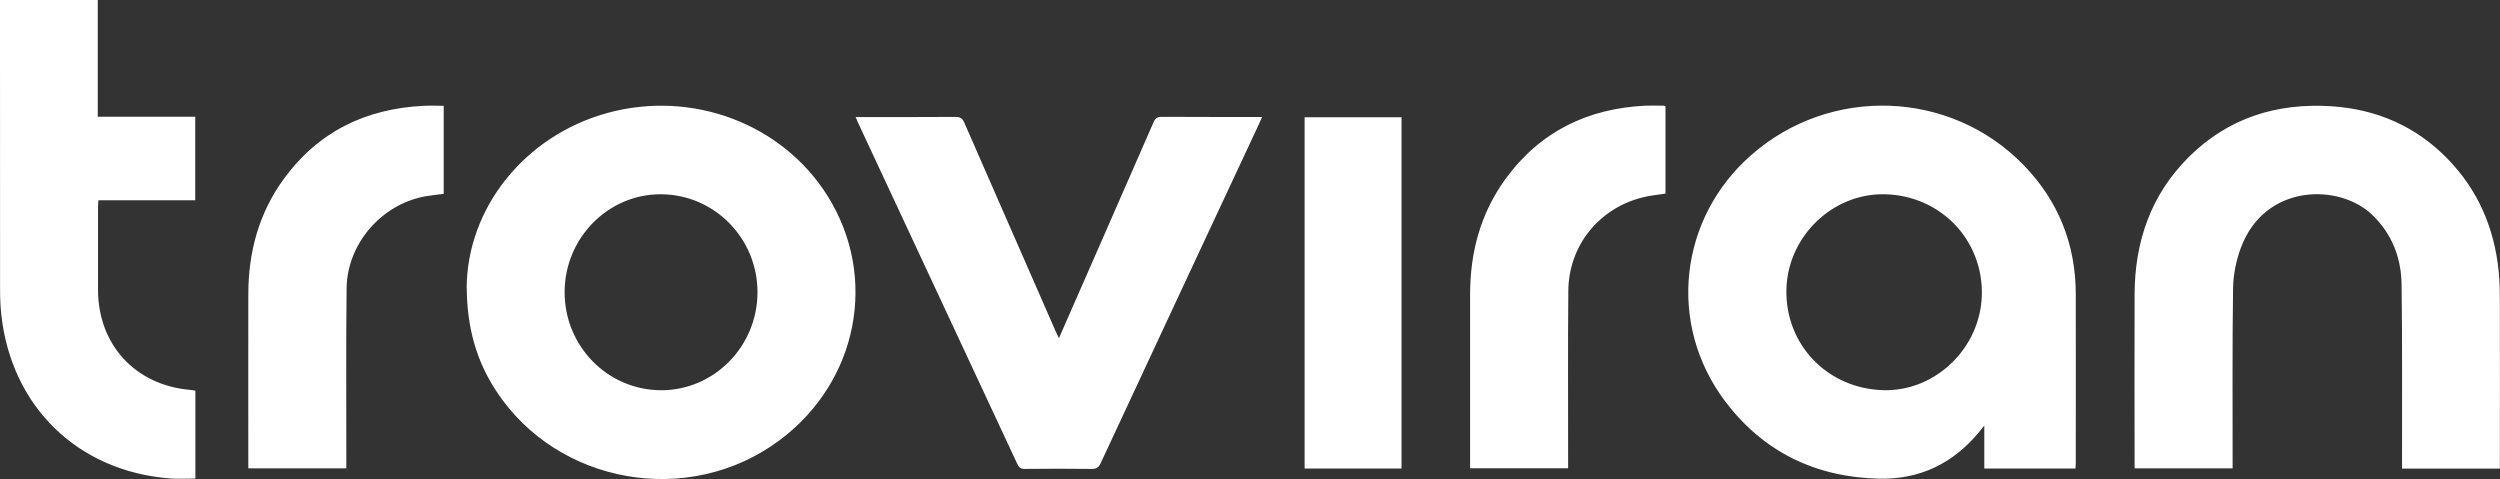 <svg xmlns="http://www.w3.org/2000/svg" id="Capa_1" viewBox="0 0 378.75 72.57"><rect x="0" y="0" width="378.75" height="72.57" fill="#333333" stroke="none"/><defs><style>.cls-1{fill:#ffffff}</style></defs><g id="hvIoto"><path d="M300.62 70.97v-6.49l-.64.79c-3.94 4.86-9.03 7.39-15.29 7.25-9.61-.22-17.55-4.04-23.35-11.75-8.77-11.65-6.99-27.67 3.98-37.29 11.98-10.51 30.15-9.88 41.23 1.5 5.28 5.42 7.91 11.98 7.93 19.56.02 8.53 0 17.06 0 25.59 0 .28-.03.56-.05.85h-13.82Zm-15.06-41.54c-7.93-.18-14.73 6.4-14.92 14.41-.19 8.36 6.19 15.02 14.64 15.27 7.93.24 14.79-6.39 14.97-14.46.18-8.33-6.28-15.03-14.69-15.22ZM70.7 43.64c.05-12.06 8.74-23.09 21.37-26.54 12.8-3.49 26.42 1.63 33.28 12.54 7.76 12.33 4.66 28.18-7.25 37.06-13.68 10.21-33.66 6.73-42.95-7.5-2.97-4.54-4.39-9.56-4.44-15.56Zm29.41 15.48c8.02.04 14.6-6.58 14.65-14.76.05-8.19-6.47-14.87-14.58-14.93-8.01-.06-14.6 6.59-14.64 14.76-.04 8.22 6.47 14.88 14.57 14.93ZM378.75 70.99h-14.84v-1.13c-.01-8.91.05-17.83-.07-26.74-.05-4-1.41-7.6-4.35-10.48-4.99-4.91-16.36-4.89-20 4.9-.72 1.93-1.15 4.08-1.18 6.13-.13 8.69-.06 17.38-.07 26.07v1.21h-14.85v-.98c0-8.47-.03-16.93 0-25.4.03-8 2.48-15.1 8.24-20.81 5.97-5.92 13.33-8.2 21.61-7.66 6.83.45 12.77 3.03 17.58 7.97 4.61 4.74 7.07 10.5 7.73 17.04.16 1.58.18 3.18.18 4.77.02 7.96 0 15.92 0 23.87v1.24ZM160.43 51.23c2.03-4.63 3.97-9.05 5.91-13.47 2.81-6.4 5.62-12.8 8.41-19.21.26-.61.56-.85 1.25-.85 5.03.03 10.05.02 15.21.02-.19.42-.33.76-.49 1.1-7.99 17.1-15.99 34.2-23.95 51.31-.32.68-.66.92-1.41.91-3.37-.05-6.75-.03-10.12 0-.55 0-.84-.16-1.08-.67-8.07-17.31-16.15-34.61-24.23-51.92-.09-.19-.17-.4-.3-.72h1.03c4.71 0 9.42.02 14.13-.02.73 0 1.04.26 1.31.89 4.59 10.51 9.2 21.02 13.8 31.52.14.31.29.61.53 1.12ZM0 0h14.81v17.69h14.77v12.65H14.9c-.02.39-.05.7-.05 1 0 4.2-.01 8.4 0 12.6.02 8.27 5.64 14.39 13.88 15.12.28.02.55.08.87.13V72.5c-1.25 0-2.51.08-3.76-.01C11.84 71.44 1.74 61.66.2 47.7c-.14-1.29-.19-2.6-.19-3.91C0 29.57 0 15.34 0 1.11V0ZM67.22 16.02v13.35c-.95.12-1.86.21-2.76.37-6.65 1.19-11.87 7.17-11.95 13.94-.1 8.69-.03 17.38-.04 26.06v1.21H37.62v-.89c0-8.53-.02-17.06 0-25.59.02-6.3 1.6-12.16 5.33-17.3 5.23-7.21 12.45-10.72 21.27-11.14.98-.05 1.96 0 2.99 0ZM252.32 16.12v13.21c-1.19.19-2.36.29-3.49.58-6.61 1.66-11.17 7.32-11.23 14.14-.08 8.56-.02 17.12-.03 25.68v1.21h-14.85v-.98c0-8.47-.01-16.93 0-25.4.01-6.34 1.58-12.23 5.33-17.4 5.23-7.21 12.45-10.73 21.26-11.15.92-.04 1.84 0 2.77 0 .06 0 .11.05.22.1ZM197.65 17.77h14.68v53.21h-14.68V17.77Z" class="cls-1"/></g></svg>